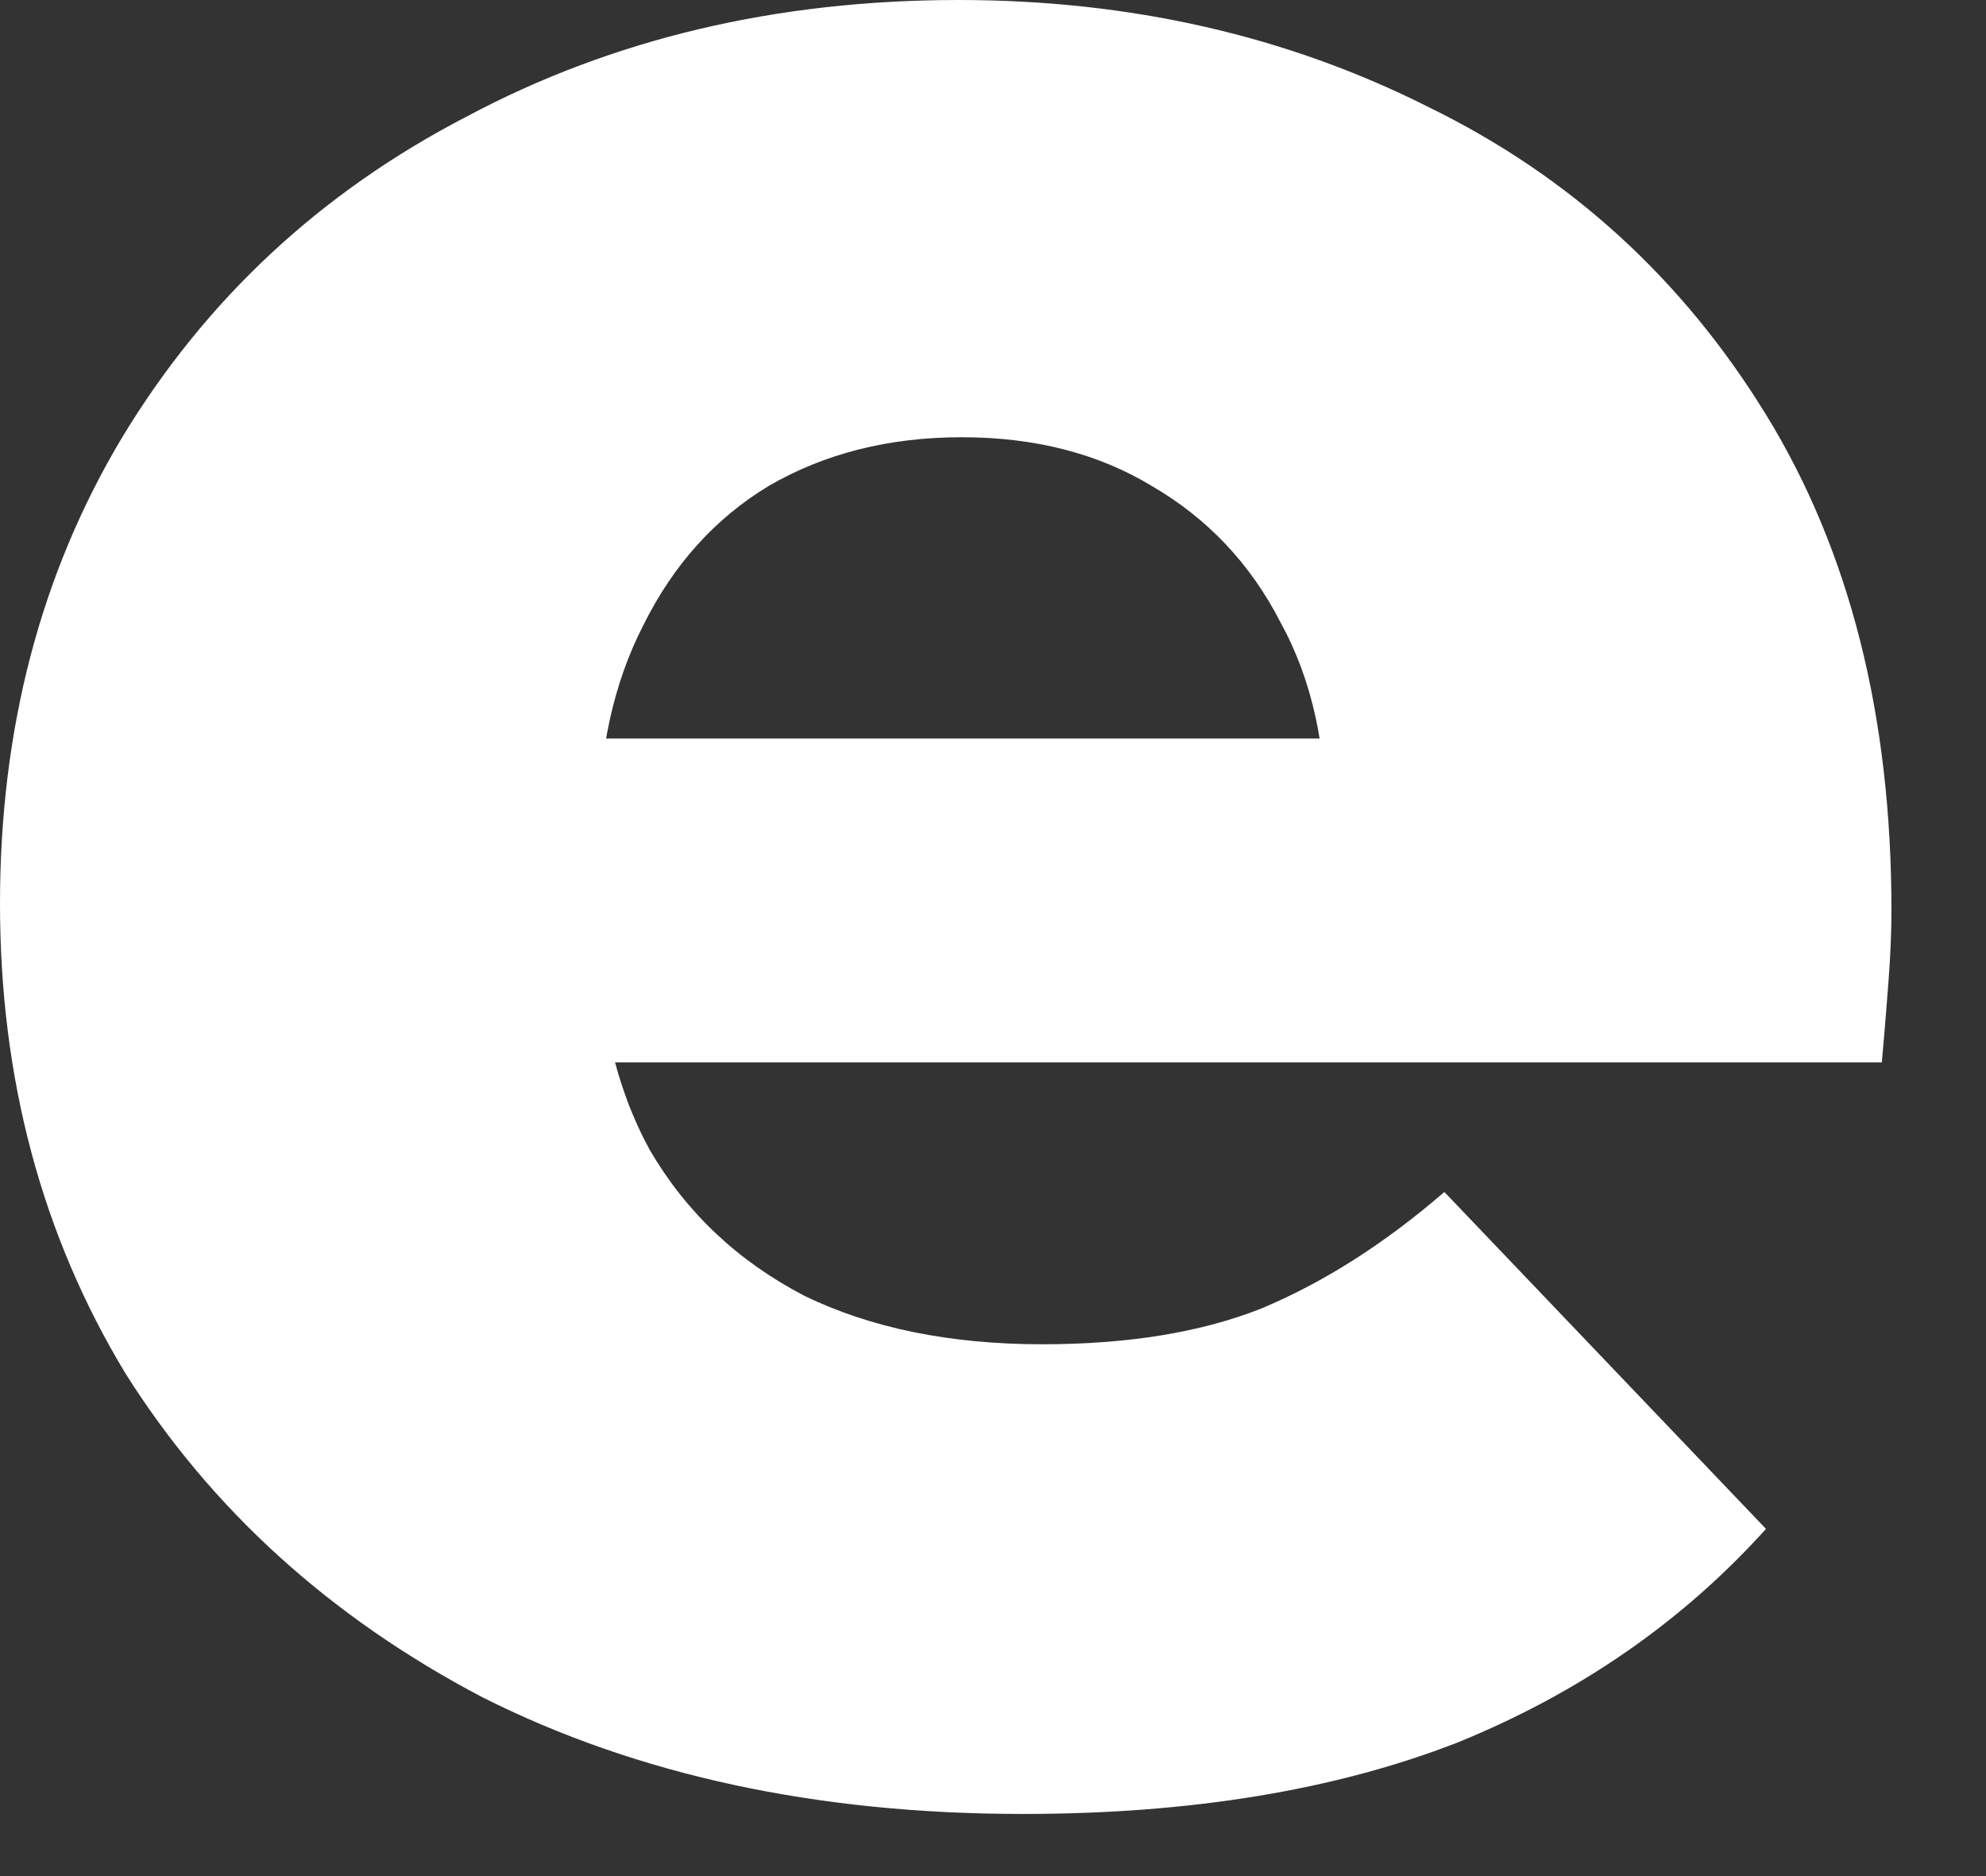 <?xml version="1.0" encoding="utf-8"?>
<svg xmlns="http://www.w3.org/2000/svg" fill="none" height="100%" overflow="visible" preserveAspectRatio="none" style="display: block;" viewBox="0 0 18 17" width="100%">
<rect x="0" y="0" width="18" height="17" fill="#333333" stroke="none"/>
<path d="M9.271 16.437C7.405 16.437 5.773 16.085 4.373 15.38C2.993 14.656 1.915 13.678 1.137 12.445C0.379 11.193 0 9.774 0 8.189C0 6.604 0.369 5.195 1.108 3.962C1.866 2.71 2.906 1.742 4.228 1.057C5.549 0.352 7.036 0 8.688 0C10.243 0 11.662 0.323 12.945 0.969C14.228 1.595 15.248 2.524 16.006 3.757C16.764 4.99 17.143 6.487 17.143 8.248C17.143 8.444 17.134 8.669 17.114 8.923C17.095 9.177 17.075 9.412 17.056 9.627H4.548V6.692H14.111L12.012 7.514C12.031 6.79 11.895 6.164 11.604 5.636C11.332 5.107 10.943 4.696 10.438 4.403C9.952 4.109 9.378 3.962 8.717 3.962C8.057 3.962 7.474 4.109 6.968 4.403C6.482 4.696 6.103 5.117 5.831 5.665C5.559 6.193 5.423 6.819 5.423 7.543V8.395C5.423 9.177 5.579 9.852 5.889 10.42C6.22 10.987 6.687 11.428 7.289 11.741C7.891 12.034 8.611 12.181 9.446 12.181C10.224 12.181 10.885 12.073 11.429 11.858C11.993 11.623 12.547 11.271 13.091 10.801L16.006 13.854C15.248 14.695 14.315 15.341 13.207 15.791C12.099 16.222 10.787 16.437 9.271 16.437Z" fill="white" id="Vector"/>
</svg>